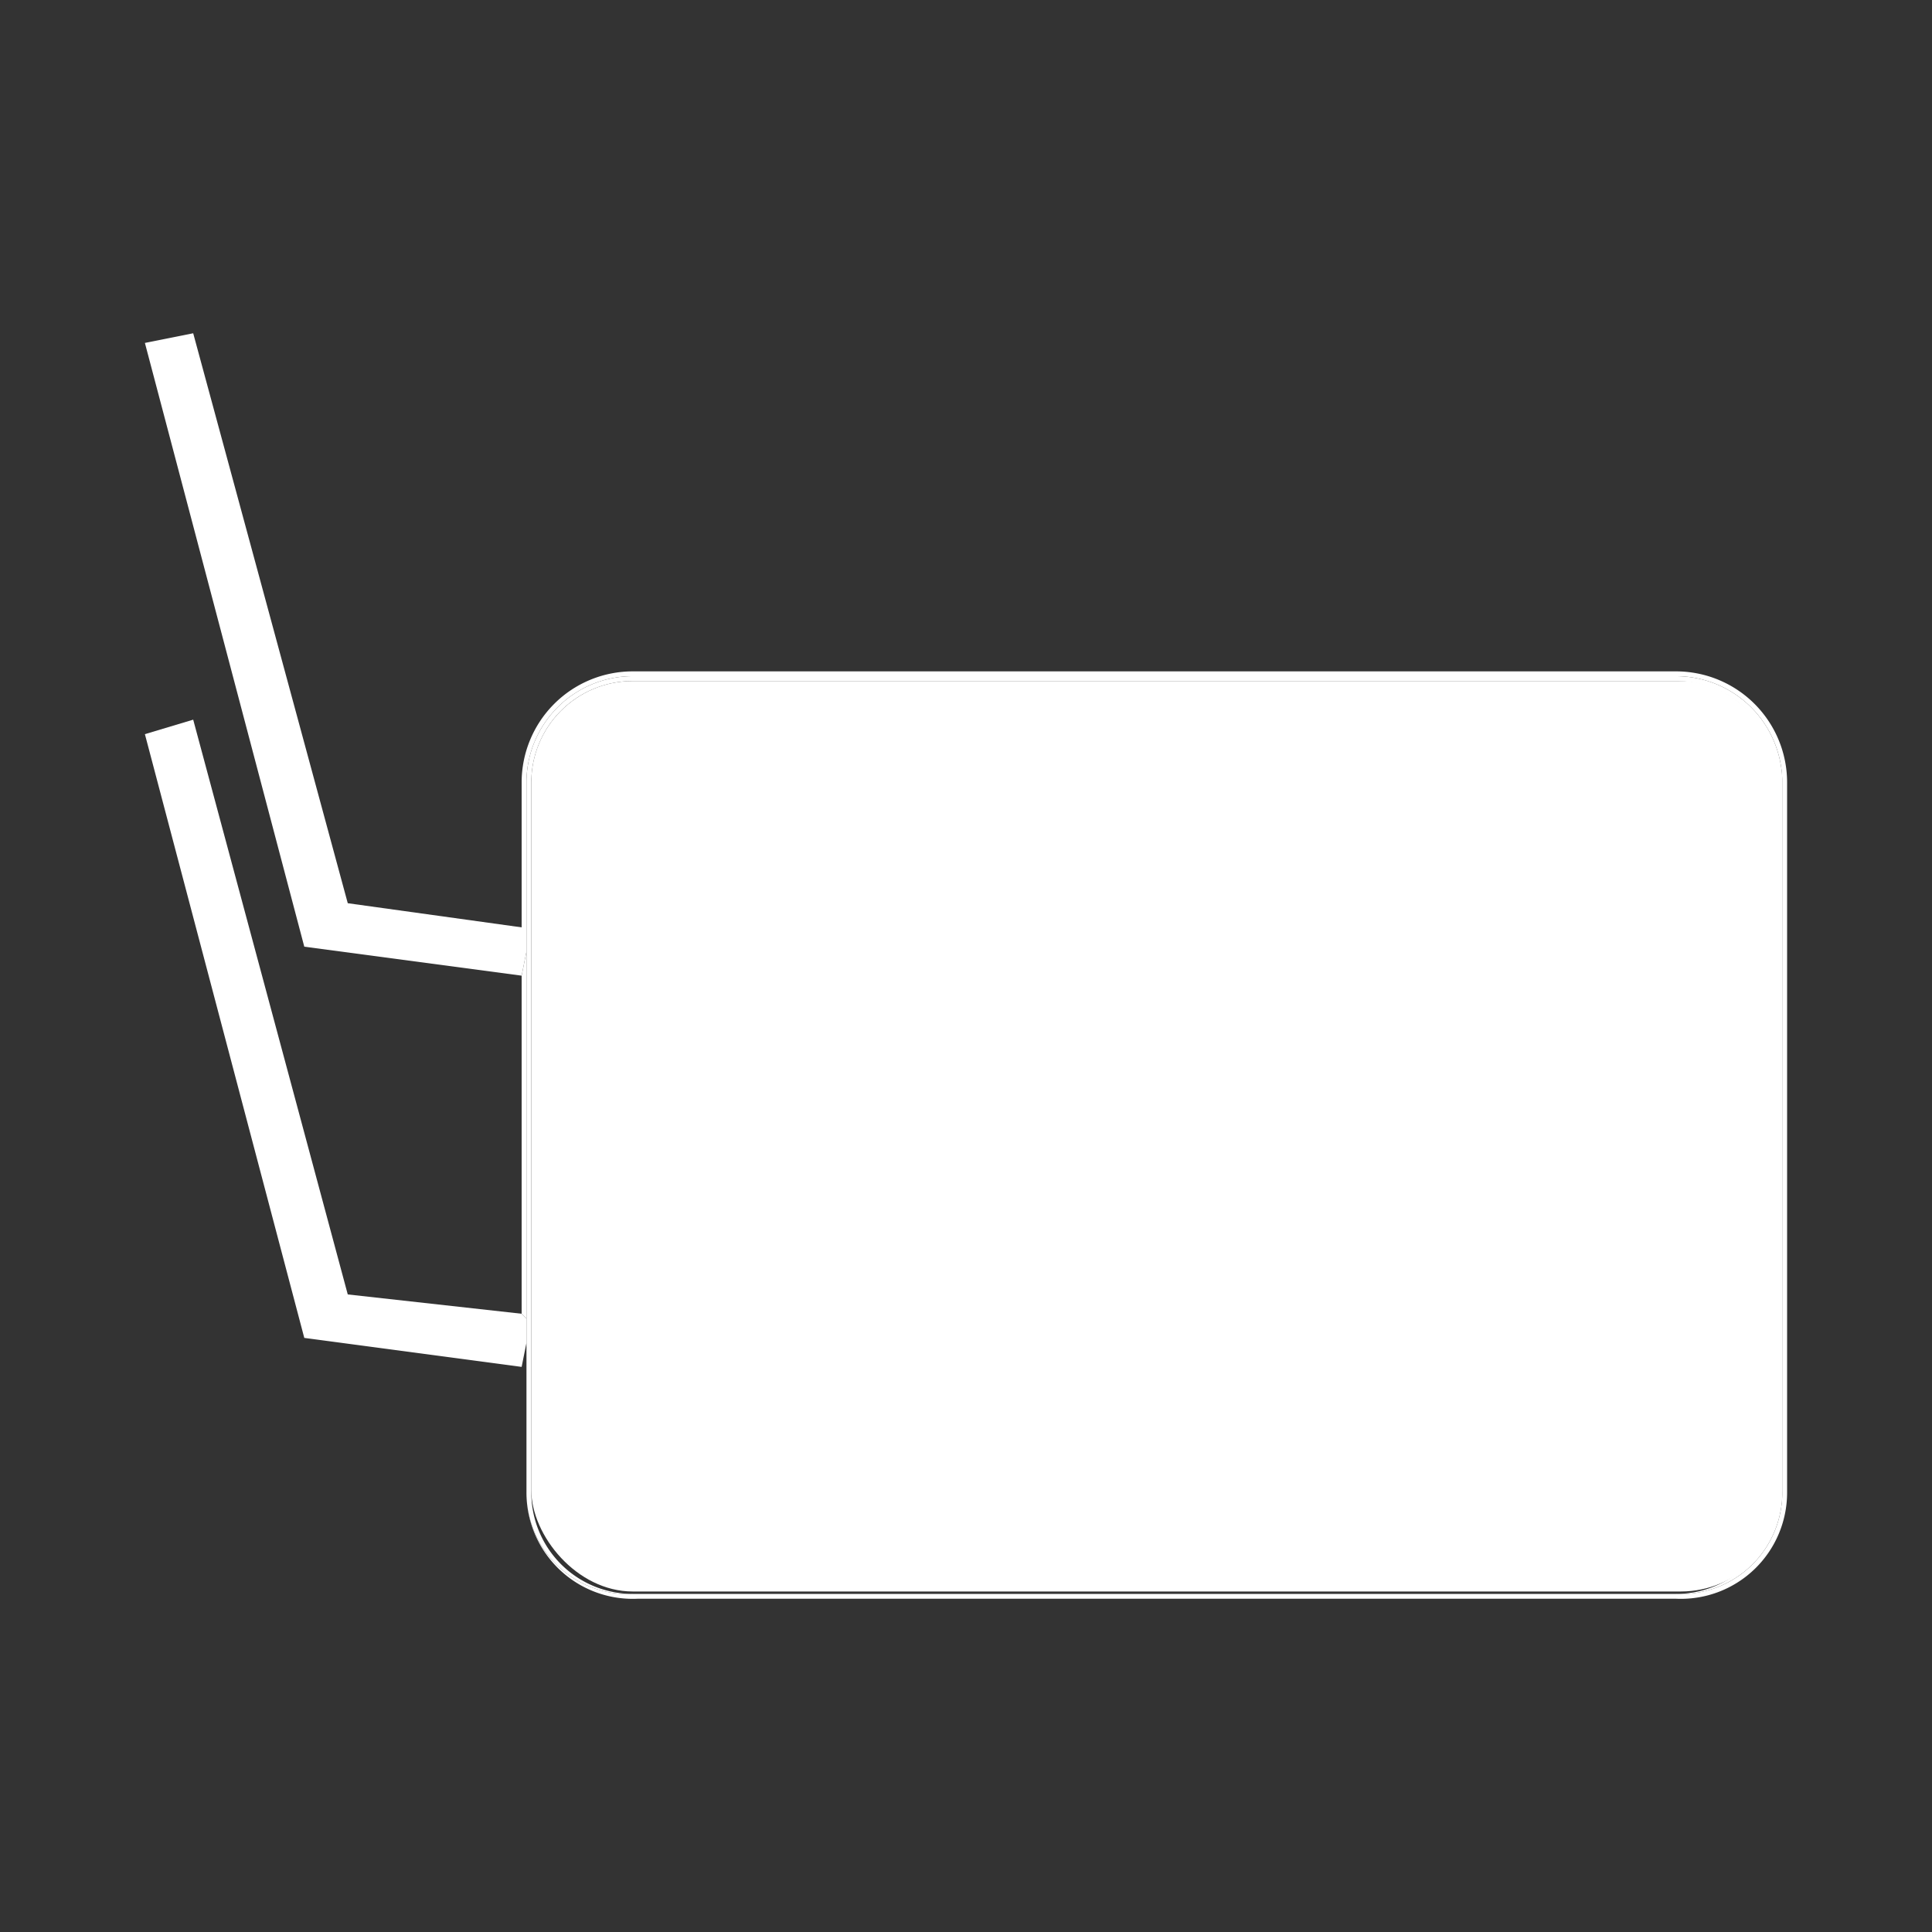 <svg id="レイヤー_1" data-name="レイヤー 1" xmlns="http://www.w3.org/2000/svg" viewBox="0 0 40 40"><rect x="0" y="0" width="40" height="40" fill="#333333" stroke="none"/><rect x="11" y="14.1" width="25.9" height="18.85" rx="2.1" style="fill:#fff"/><polygon points="10.9 19.7 10.8 20.2 10.8 20.2 10.8 27.2 10.9 27.3 10.9 19.7" style="fill:#fff"/><path d="M34.7,13.9H13.1a2.3,2.3,0,0,0-2.3,2.3v3h.1v-3A2.2,2.2,0,0,1,13.1,14H34.7a2.2,2.2,0,0,1,2.2,2.2V30.9A2.1,2.1,0,0,1,34.7,33H13.1a2.1,2.1,0,0,1-2.2-2.1V28.3h0v2.6a2.2,2.2,0,0,0,2.3,2.2H34.7A2.2,2.2,0,0,0,37,30.9V16.2A2.3,2.3,0,0,0,34.7,13.9Z" style="fill:#fff"/><path d="M10.9,19.7v7.6h0v3.6A2.1,2.1,0,0,0,13.1,33H34.7a2.1,2.1,0,0,0,2.2-2.1V16.2A2.2,2.2,0,0,0,34.7,14H13.1a2.2,2.2,0,0,0-2.2,2.2v3h0Zm.1-3.5a2.1,2.1,0,0,1,2.1-2.1H34.7a2.1,2.1,0,0,1,2.1,2.1V30.9A2.1,2.1,0,0,1,34.7,33H13.1A2.1,2.1,0,0,1,11,30.9Z" style="fill:#fff"/><polygon points="7.2 18.7 4 6.9 3 7.1 6.3 19.6 10.8 20.2 10.8 19.2 7.2 18.7" style="fill:#fff"/><polygon points="10.9 19.7 10.9 19.2 10.8 19.2 10.8 20.2 10.8 20.2 10.9 19.7" style="fill:#fff"/><polygon points="10.9 19.2 10.9 19.2 10.9 19.7 10.9 19.2" style="fill:#fff"/><polygon points="7.2 26.8 4 14.9 3 15.2 6.3 27.7 10.8 28.3 10.8 27.2 7.2 26.8" style="fill:#fff"/><polygon points="10.9 27.8 10.9 27.3 10.8 27.2 10.8 28.3 10.8 28.3 10.9 27.8" style="fill:#fff"/><polygon points="10.9 27.3 10.9 27.8 10.9 27.3 10.9 27.3" style="fill:#fff"/></svg>